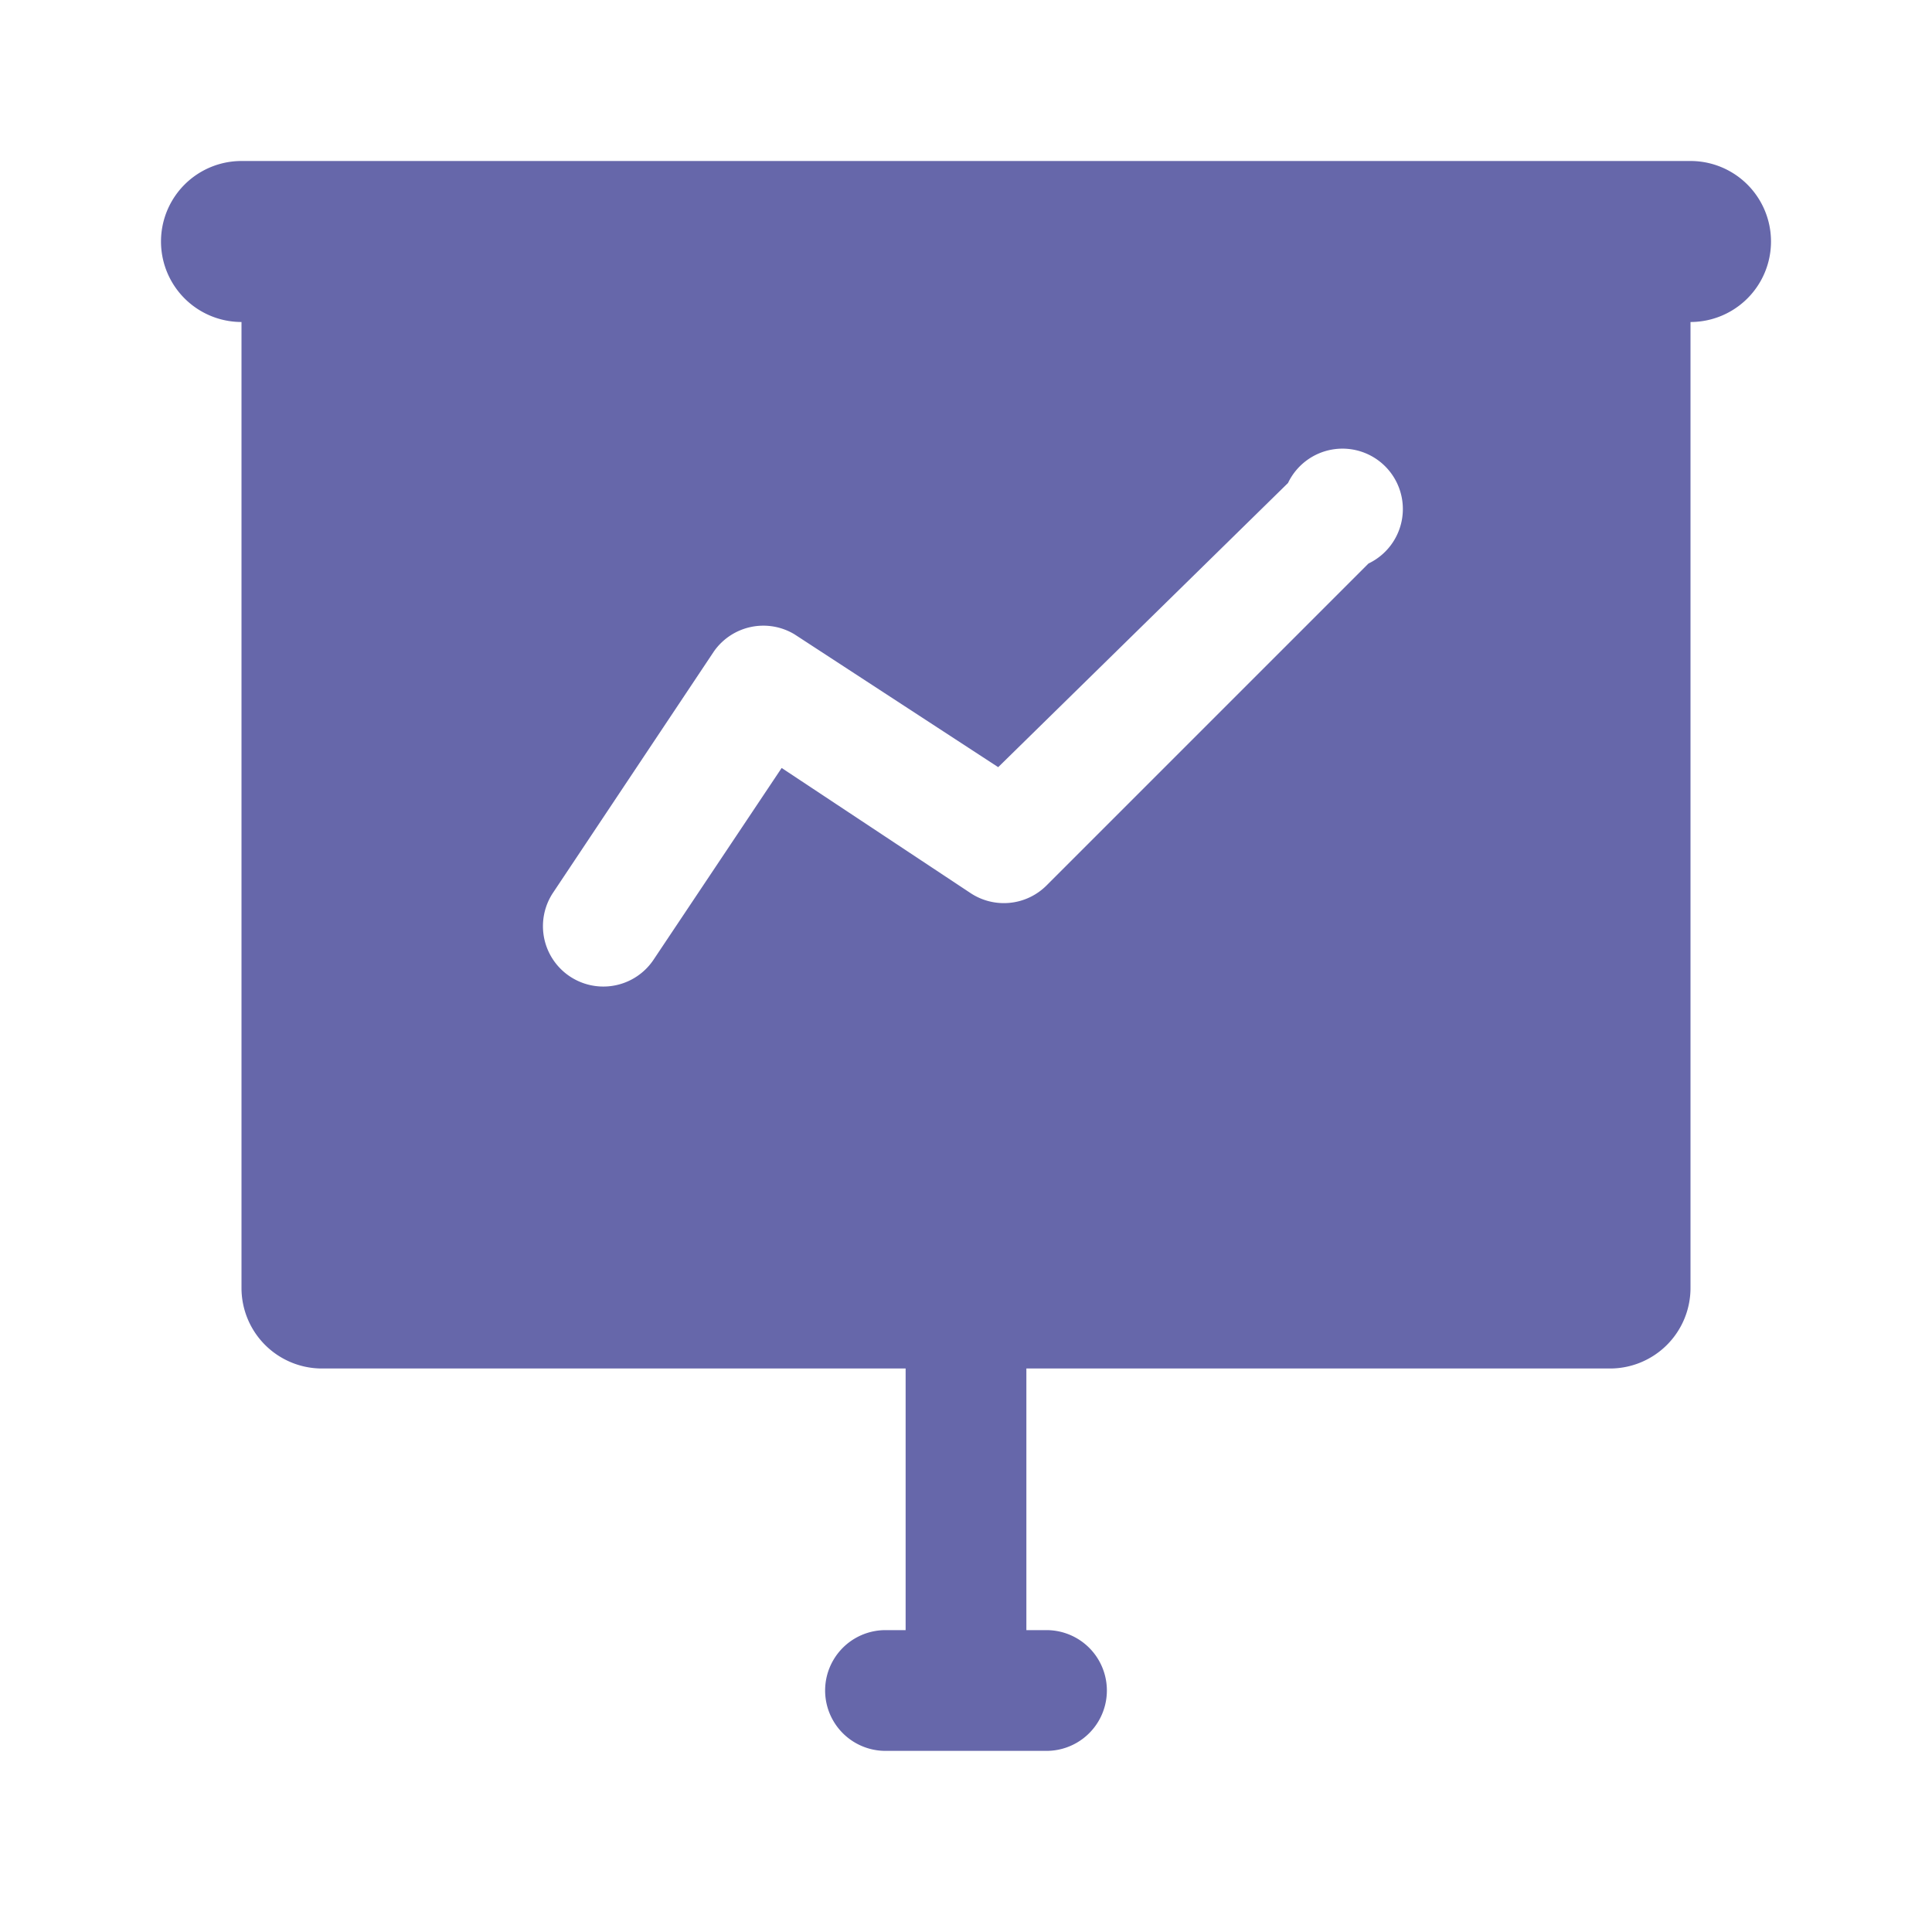<svg xmlns="http://www.w3.org/2000/svg" viewBox="0 0 24 24" id="PresentationBoard"><path d="M21,2H3A1,1,0,0,0,3,4V16a1,1,0,0,0,1,1h7.25v3.25H11a.75.75,0,0,0,0,1.5h2a.75.75,0,0,0,0-1.5h-.25V17H20a1,1,0,0,0,1-1V4a1,1,0,0,0,0-2ZM17,7l-4,4a.75.75,0,0,1-.95.09L9.71,9.54,8.12,11.92a.75.75,0,0,1-1.25-.83l2-3a.75.75,0,0,1,1-.21L12.4,9.53,16,6A.75.75,0,1,1,17,7Z" data-name="1" fill="#6667aa" class="color000000 svgShape"></path></svg>